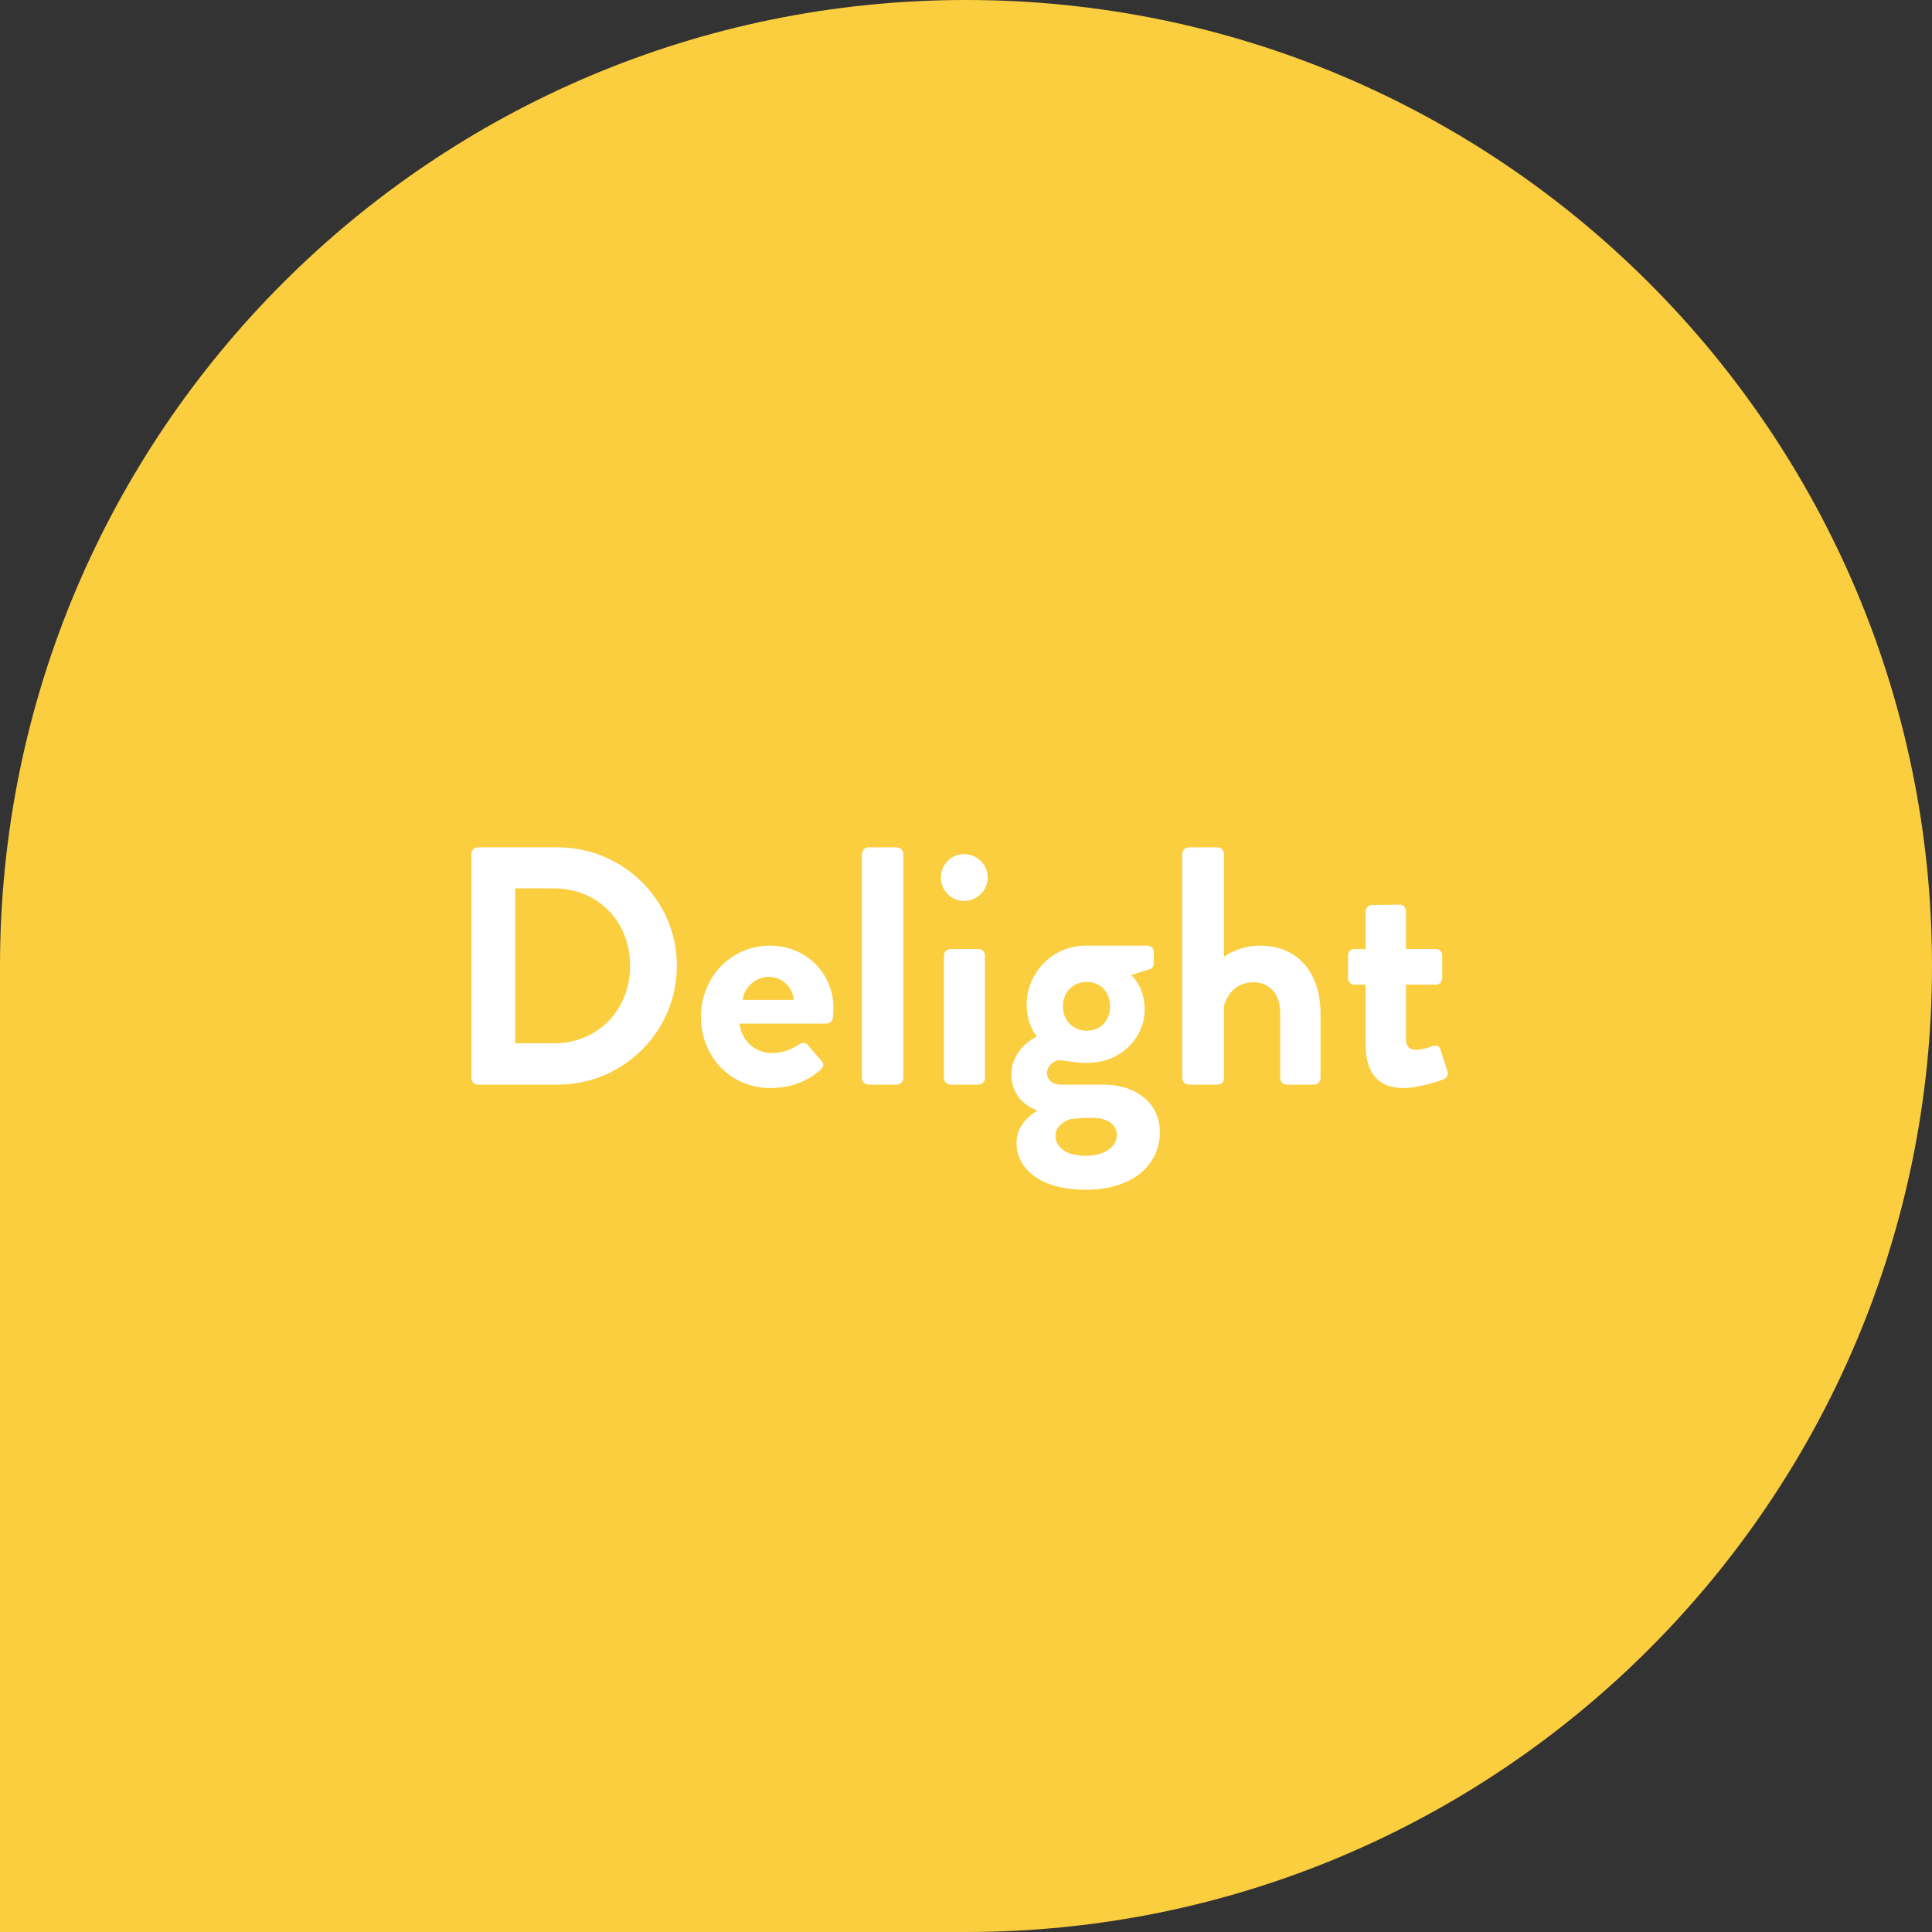 <?xml version="1.0" encoding="UTF-8"?>
<svg width="114px" height="114px" viewBox="0 0 114 114" version="1.1" xmlns="http://www.w3.org/2000/svg" xmlns:xlink="http://www.w3.org/1999/xlink">
    <rect x="0" y="0" width="114" height="114" fill="#333333" stroke="none"/>
    <!-- Generator: Sketch 54.1 (76490) - https://sketchapp.com -->
    <title>Group 8</title>
    <desc>Created with Sketch.</desc>
    <g id="Desktop" stroke="none" stroke-width="1" fill="none" fill-rule="evenodd">
        <g id="Home" transform="translate(-689, -1848)">
            <g id="Group-8" transform="translate(689, 1848)">
                <path d="M57,0 L0,0 L0,57 C0,88.48 25.52,114 57,114 C88.48,114 114,88.48 114,57 C114,25.52 88.48,0 57,0" id="Shape-Copy-20" fill="#FBCE40" transform="translate(57, 57) scale(-1, 1) rotate(-180) translate(-57, -57) "></path>
                <path d="M27.82,63.62 L27.82,50.38 C27.82,50.18 27.98,50 28.18,50 L32.92,50 C36.78,50 39.94,53.14 39.94,56.98 C39.94,60.86 36.78,64 32.92,64 L28.18,64 C27.98,64 27.82,63.82 27.82,63.62 Z M30.4,61.56 L32.68,61.56 C35.28,61.56 37.18,59.6 37.18,56.98 C37.18,54.38 35.28,52.42 32.68,52.42 L30.4,52.42 L30.4,61.56 Z M41.36,60 C41.36,57.74 43.06,55.8 45.44,55.8 C47.5,55.8 49.18,57.36 49.18,59.52 C49.18,59.66 49.16,59.92 49.14,60.06 C49.12,60.26 48.94,60.4 48.76,60.4 L43.64,60.4 C43.7,61.22 44.4,62.14 45.56,62.14 C46.18,62.14 46.76,61.9 47.12,61.64 C47.32,61.52 47.5,61.48 47.64,61.64 L48.46,62.58 C48.6,62.72 48.64,62.94 48.44,63.1 C47.78,63.72 46.76,64.2 45.46,64.2 C43.06,64.2 41.36,62.3 41.36,60 Z M43.82,59 L46.84,59 C46.78,58.26 46.14,57.64 45.38,57.64 C44.58,57.64 43.92,58.24 43.82,59 Z M50.86,63.62 L50.86,50.38 C50.86,50.18 51.04,50 51.24,50 L52.92,50 C53.12,50 53.3,50.18 53.3,50.38 L53.3,63.62 C53.3,63.82 53.12,64 52.92,64 L51.24,64 C51.04,64 50.86,63.82 50.86,63.62 Z M56.88,53.16 C56.12,53.16 55.52,52.54 55.52,51.78 C55.52,51.02 56.12,50.4 56.88,50.4 C57.66,50.4 58.28,51.02 58.28,51.78 C58.28,52.54 57.66,53.16 56.88,53.16 Z M55.7,63.62 L55.7,56.38 C55.7,56.16 55.88,56 56.08,56 L57.74,56 C57.94,56 58.12,56.16 58.12,56.38 L58.12,63.62 C58.12,63.82 57.94,64 57.74,64 L56.08,64 C55.88,64 55.7,63.82 55.7,63.62 Z M59.68,63.4 C59.68,61.84 61.18,61.16 61.18,61.16 C61.18,61.16 60.58,60.48 60.58,59.28 C60.58,57.42 62.08,55.8 64.06,55.8 L67.7,55.8 C67.92,55.8 68.08,55.96 68.08,56.18 L68.08,56.84 C68.08,56.98 68,57.14 67.86,57.18 L66.74,57.54 C66.74,57.54 67.54,58.16 67.54,59.58 C67.54,61.16 66.22,62.72 64.12,62.72 C63.36,62.72 62.84,62.56 62.52,62.56 C62.24,62.56 61.78,62.84 61.78,63.32 C61.78,63.74 62.14,64 62.58,64 L65.14,64 C66.96,64 68.44,65.04 68.44,66.8 C68.44,68.64 66.96,70.2 64.06,70.2 C61.1,70.2 59.98,68.74 59.98,67.46 C59.98,66.26 60.98,65.68 61.18,65.56 L61.18,65.5 C60.84,65.4 59.68,64.86 59.68,63.4 Z M62.72,59.38 C62.72,60.22 63.32,60.82 64.12,60.82 C64.94,60.82 65.5,60.22 65.5,59.38 C65.5,58.54 64.94,57.94 64.12,57.94 C63.32,57.94 62.72,58.54 62.72,59.38 Z M62.28,67.02 C62.28,67.72 62.96,68.2 64.04,68.2 C65.16,68.2 65.9,67.7 65.9,66.94 C65.9,66.58 65.62,65.96 64.44,65.96 C64,65.96 63.56,65.98 63.14,66.04 C62.9,66.12 62.28,66.4 62.28,67.02 Z M69.76,63.62 L69.76,50.38 C69.76,50.18 69.94,50 70.14,50 L71.84,50 C72.04,50 72.22,50.18 72.22,50.38 L72.22,56.46 C72.62,56.16 73.4,55.8 74.34,55.8 C76.88,55.8 77.92,57.76 77.92,59.78 L77.92,63.62 C77.92,63.82 77.74,64 77.54,64 L75.92,64 C75.7,64 75.54,63.82 75.54,63.62 L75.54,59.76 C75.54,58.66 74.92,57.96 73.96,57.96 C73.04,57.96 72.42,58.56 72.22,59.38 L72.22,63.62 C72.22,63.84 72.1,64 71.8,64 L70.14,64 C69.94,64 69.76,63.82 69.76,63.62 Z M80.58,61.62 L80.58,58.1 L79.9,58.1 C79.7,58.1 79.54,57.92 79.54,57.72 L79.54,56.38 C79.54,56.16 79.7,56 79.9,56 L80.58,56 L80.58,53.78 C80.58,53.58 80.76,53.4 80.96,53.4 L82.6,53.38 C82.8,53.38 82.96,53.56 82.96,53.76 L82.96,56 L84.72,56 C84.94,56 85.1,56.16 85.1,56.38 L85.1,57.72 C85.1,57.92 84.94,58.1 84.72,58.1 L82.96,58.1 L82.96,61.3 C82.96,61.86 83.26,61.94 83.58,61.94 C83.92,61.94 84.34,61.8 84.56,61.72 C84.78,61.64 84.94,61.74 85,61.94 L85.4,63.2 C85.48,63.4 85.38,63.6 85.18,63.68 C85.08,63.74 83.78,64.2 82.8,64.2 C81.26,64.2 80.58,63.24 80.58,61.62 Z" id="Delight" fill="#FFFFFF" fill-rule="nonzero"></path>
            </g>
        </g>
    </g>
</svg>